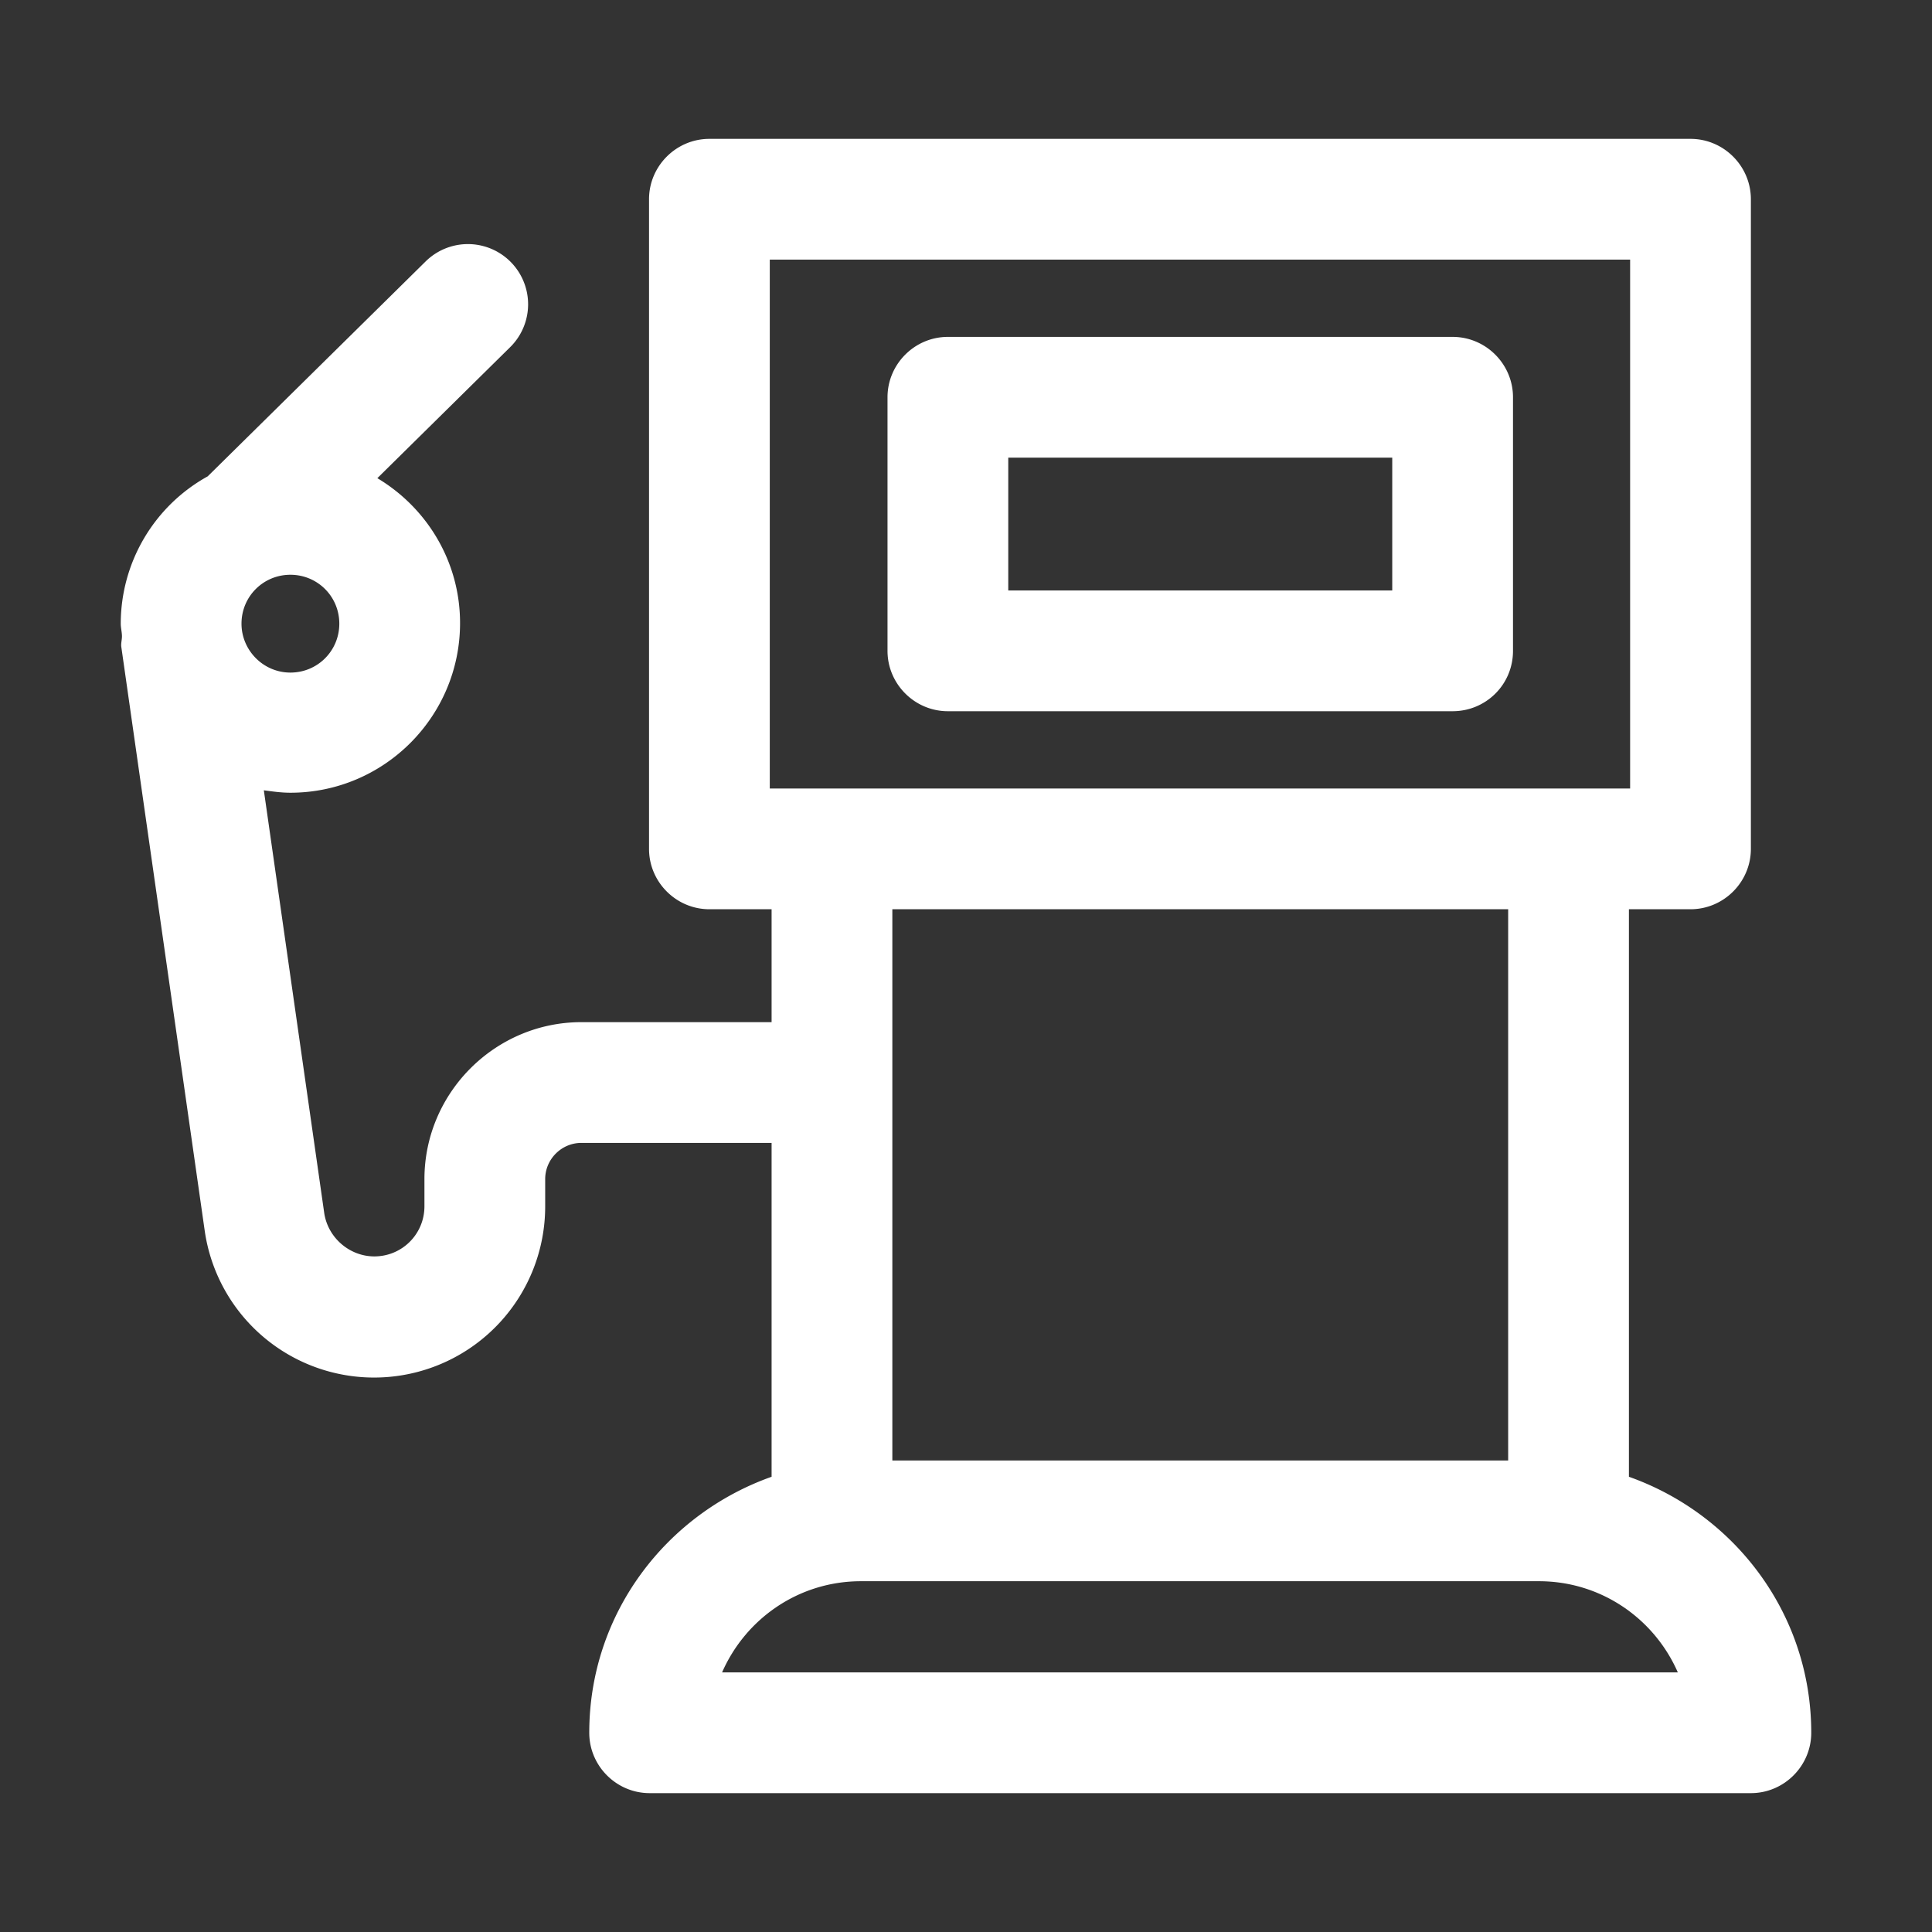 <svg xmlns="http://www.w3.org/2000/svg" viewBox="0 0 32 32" id="FuelPump"><rect x="0" y="0" width="32" height="32" fill="#333333" stroke="none"/><path d="M24.06 11.78H15.7c-.55 0-1-.45-1-1v-4.2c0-.55.45-1 1-1h8.36c.55 0 1 .45 1 1v4.2c0 .56-.45 1-1 1zm-7.36-2h6.36v-2.2H16.7v2.2zm10.28 14.68v-9.4H28c.55 0 1-.45 1-1V3.3c0-.55-.45-1-1-1H11.75c-.55 0-1 .45-1 1v10.76c0 .55.45 1 1 1h1.03v1.87H9.63c-1.43 0-2.6 1.17-2.6 2.6v.45c0 .46-.37.83-.83.83-.41 0-.77-.31-.83-.72l-1-7c.15.02.29.04.44.04 1.55 0 2.81-1.26 2.81-2.81 0-1.02-.55-1.91-1.37-2.4l2.2-2.17a.996.996 0 1 0-1.4-1.42L3.44 7.89A2.79 2.79 0 0 0 2 10.33c0 .07.02.14.02.21 0 .06-.02.12-.01.18l1.38 9.66a2.834 2.834 0 0 0 5.64-.4v-.45c0-.33.27-.6.6-.6h3.15v5.53c-1.75.62-3.02 2.27-3.02 4.24 0 .55.45 1 1 1H29c.55 0 1-.45 1-1 0-1.97-1.27-3.62-3.02-4.24zM4 10.33c0-.45.36-.81.81-.81s.81.36.81.81-.36.81-.81.81-.81-.37-.81-.81zm20.98 13.86h-10.2v-9.13h10.2v9.13zM12.75 13.06V4.3H27v8.76H12.75zm-.79 14.64c.39-.89 1.27-1.51 2.3-1.51h11.23c1.03 0 1.91.62 2.3 1.51H11.96zM8.03 21.66" fill="#ffffff" class="color000000 svgShape"></path></svg>
